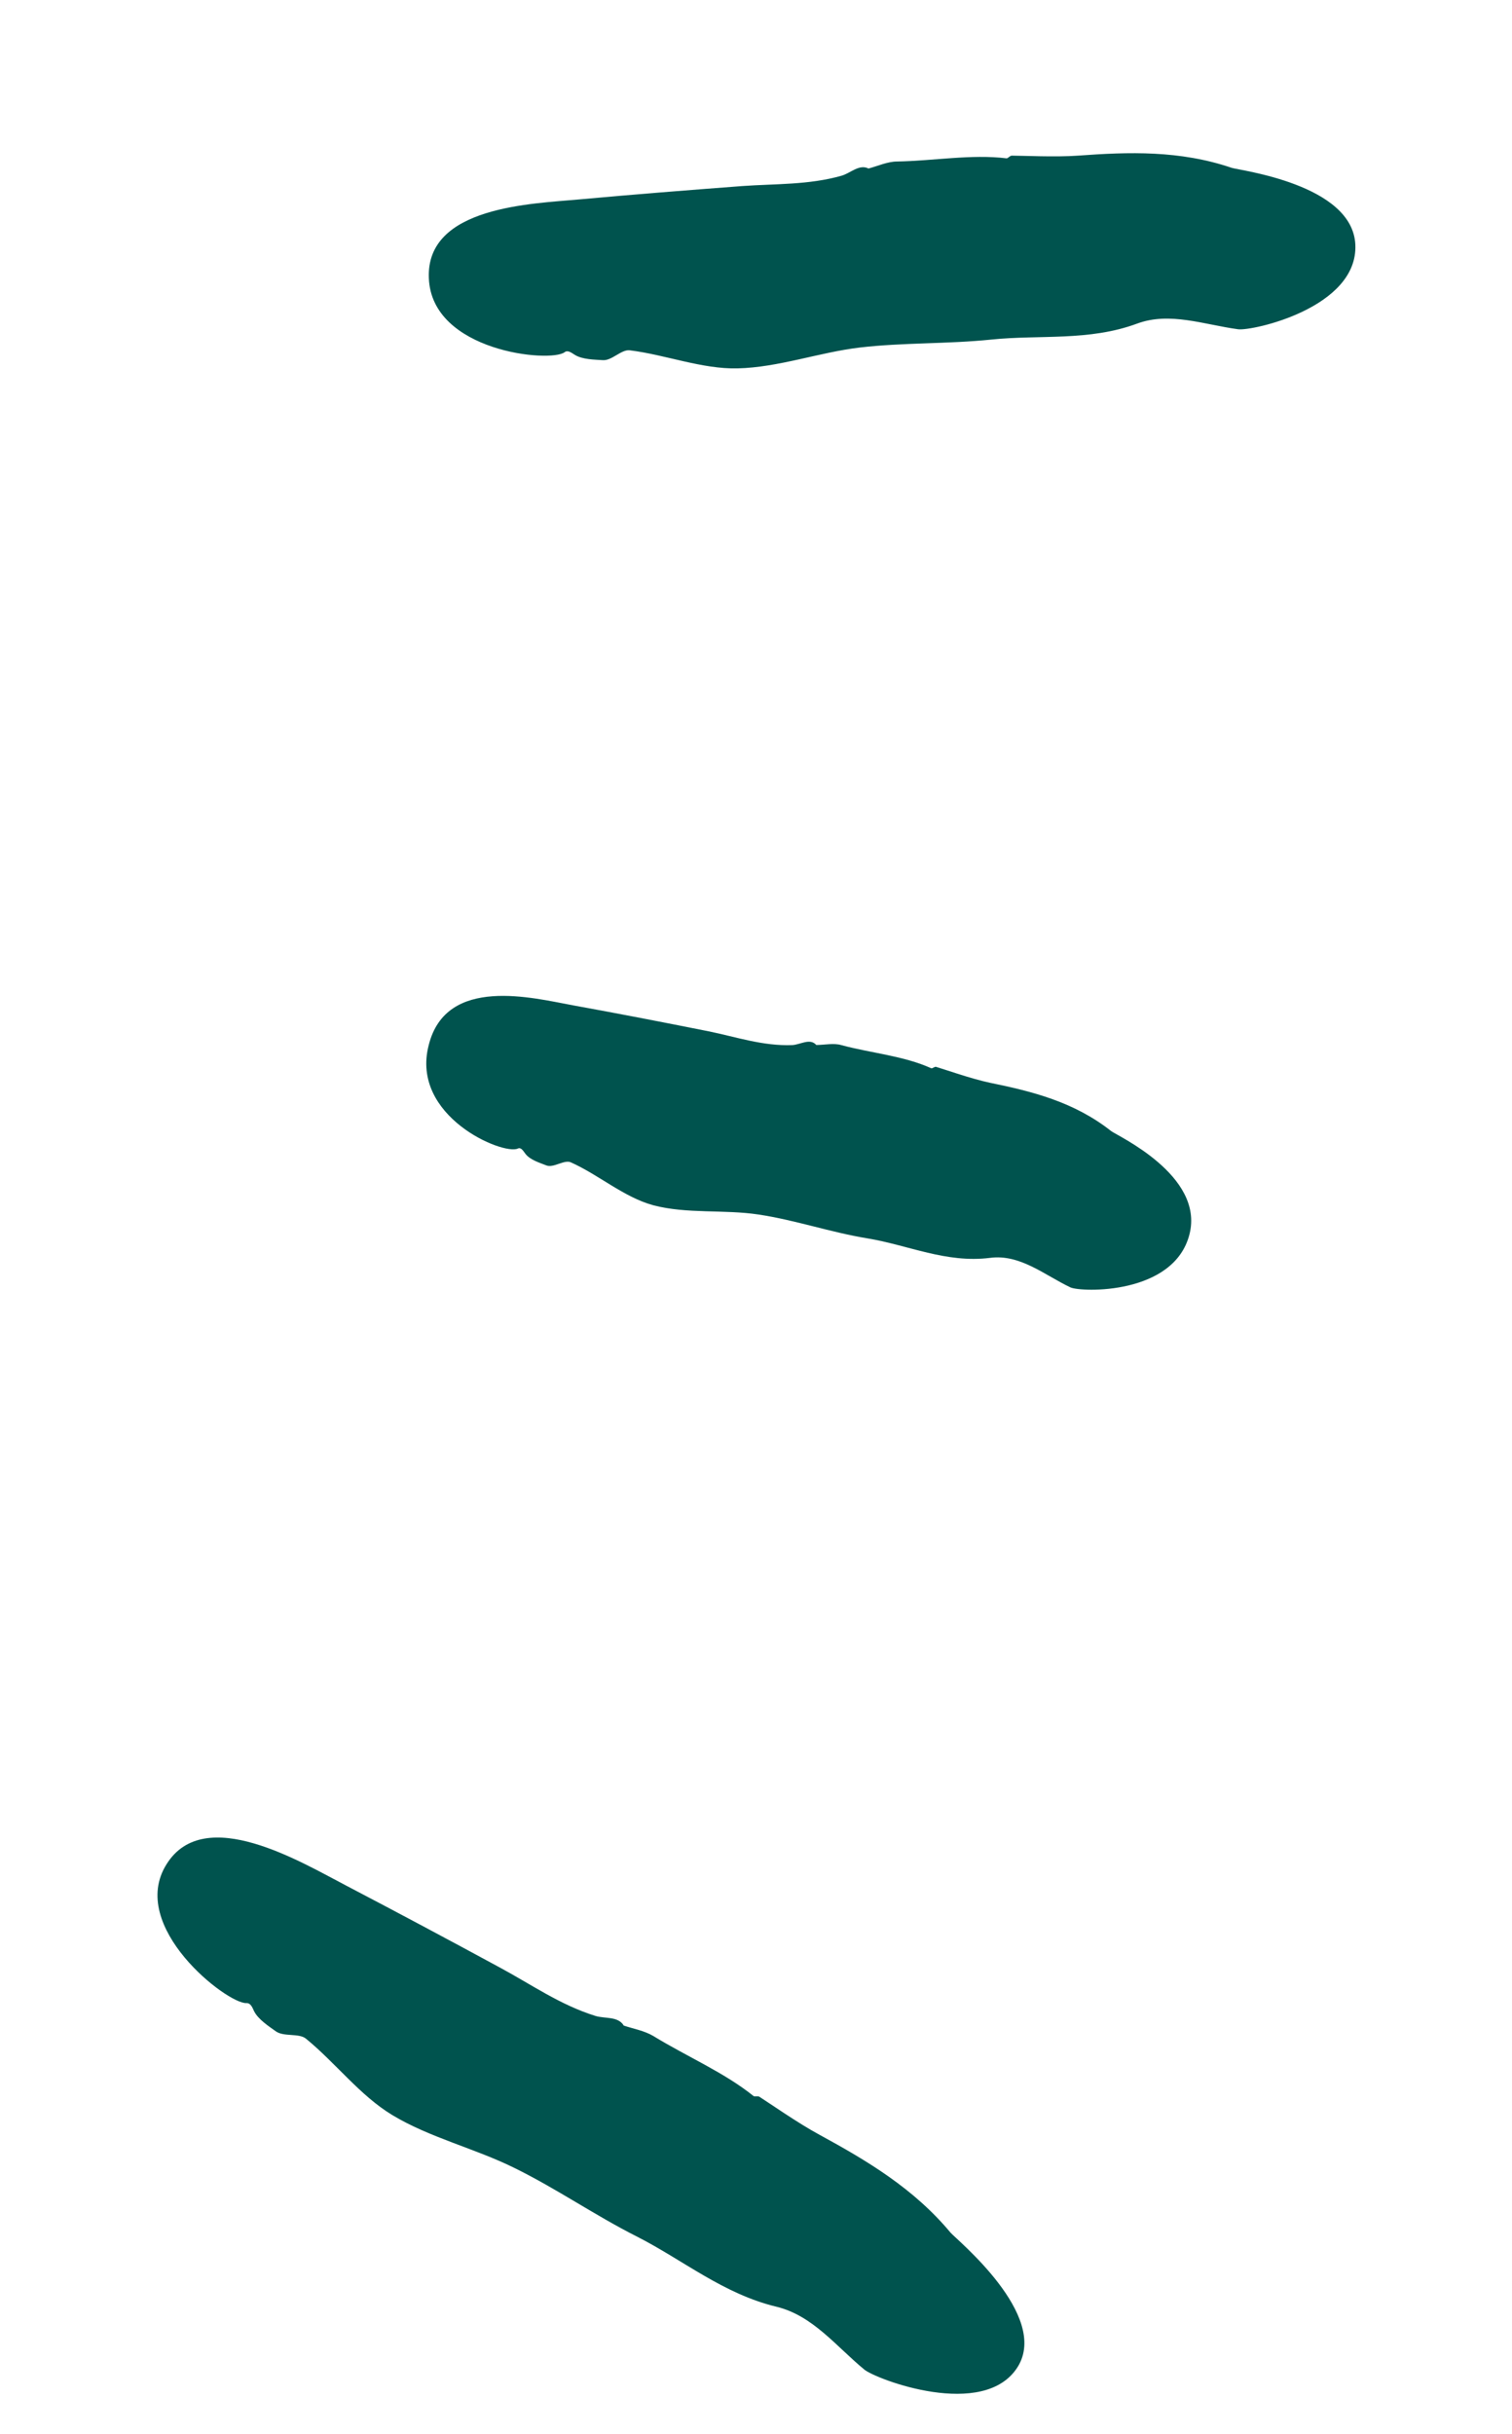 <svg width="41" height="66" viewBox="0 0 41 66" fill="none" xmlns="http://www.w3.org/2000/svg">
<path d="M15.718 5.406C17.181 5.272 18.656 5.156 20.122 5.045C21.026 4.98 21.929 5.018 22.821 4.764C23.067 4.693 23.3 4.44 23.555 4.571L23.547 4.57C23.808 4.501 24.065 4.38 24.326 4.379C25.311 4.362 26.341 4.176 27.296 4.293C27.334 4.294 27.381 4.223 27.435 4.22C27.696 4.219 28.636 4.265 29.229 4.22C30.608 4.119 31.991 4.072 33.401 4.551C33.623 4.623 36.675 4.994 36.752 6.633C36.829 8.347 33.95 8.982 33.571 8.927C32.656 8.804 31.717 8.445 30.831 8.775C29.527 9.257 28.197 9.071 26.878 9.207C25.694 9.329 24.5 9.285 23.319 9.422C22.209 9.553 21.113 9.963 19.996 9.988C19.033 10.01 18.048 9.618 17.078 9.498C16.847 9.469 16.593 9.784 16.344 9.765C16.14 9.749 15.794 9.754 15.58 9.617C15.486 9.558 15.395 9.486 15.311 9.549C14.931 9.843 11.704 9.537 11.629 7.542C11.545 5.588 14.449 5.524 15.718 5.406Z" fill="#00534E"/>
<path d="M15.539 27.258C16.769 27.481 17.988 27.717 19.214 27.962C19.962 28.114 20.687 28.366 21.483 28.336C21.7 28.325 21.964 28.138 22.135 28.333C22.366 28.332 22.608 28.275 22.817 28.337C23.626 28.555 24.507 28.626 25.252 28.964C25.28 28.977 25.339 28.916 25.383 28.926C25.599 28.989 26.345 29.253 26.843 29.357C27.993 29.592 29.126 29.875 30.129 30.666C30.285 30.79 32.659 31.864 32.255 33.463C31.838 35.118 29.319 35.038 29.027 34.906C28.32 34.569 27.659 33.997 26.845 34.105C25.654 34.255 24.624 33.756 23.514 33.575C22.516 33.411 21.564 33.079 20.57 32.93C19.636 32.788 18.625 32.919 17.713 32.678C16.925 32.464 16.241 31.857 15.482 31.516C15.302 31.431 15.009 31.678 14.812 31.597C14.651 31.531 14.369 31.453 14.241 31.275C14.182 31.195 14.126 31.101 14.041 31.141C13.646 31.328 11.123 30.272 11.625 28.338C12.097 26.435 14.471 27.063 15.539 27.258Z" fill="#00534E"/>
<path d="M9.399 51.131C10.792 51.86 12.182 52.602 13.563 53.351C14.411 53.808 15.198 54.364 16.145 54.658C16.403 54.738 16.757 54.661 16.914 54.919L16.907 54.918C17.178 55.008 17.473 55.059 17.716 55.203C18.613 55.754 19.641 56.192 20.434 56.831C20.467 56.853 20.551 56.82 20.597 56.853C20.832 57.002 21.648 57.572 22.215 57.877C23.513 58.584 24.778 59.337 25.775 60.534C25.933 60.719 28.463 62.773 27.598 64.172C26.689 65.628 23.744 64.507 23.434 64.244C22.677 63.621 22.044 62.787 21.063 62.545C19.615 62.199 18.526 61.278 17.266 60.638C16.13 60.064 15.089 59.34 13.949 58.78C12.88 58.25 11.657 57.961 10.637 57.346C9.759 56.815 9.099 55.93 8.295 55.274C8.107 55.12 7.7 55.23 7.481 55.077C7.303 54.948 6.994 54.752 6.885 54.52C6.839 54.42 6.795 54.306 6.679 54.31C6.167 54.336 3.448 52.239 4.517 50.544C5.547 48.892 8.191 50.504 9.399 51.131Z" fill="#00534E"/>
</svg>
